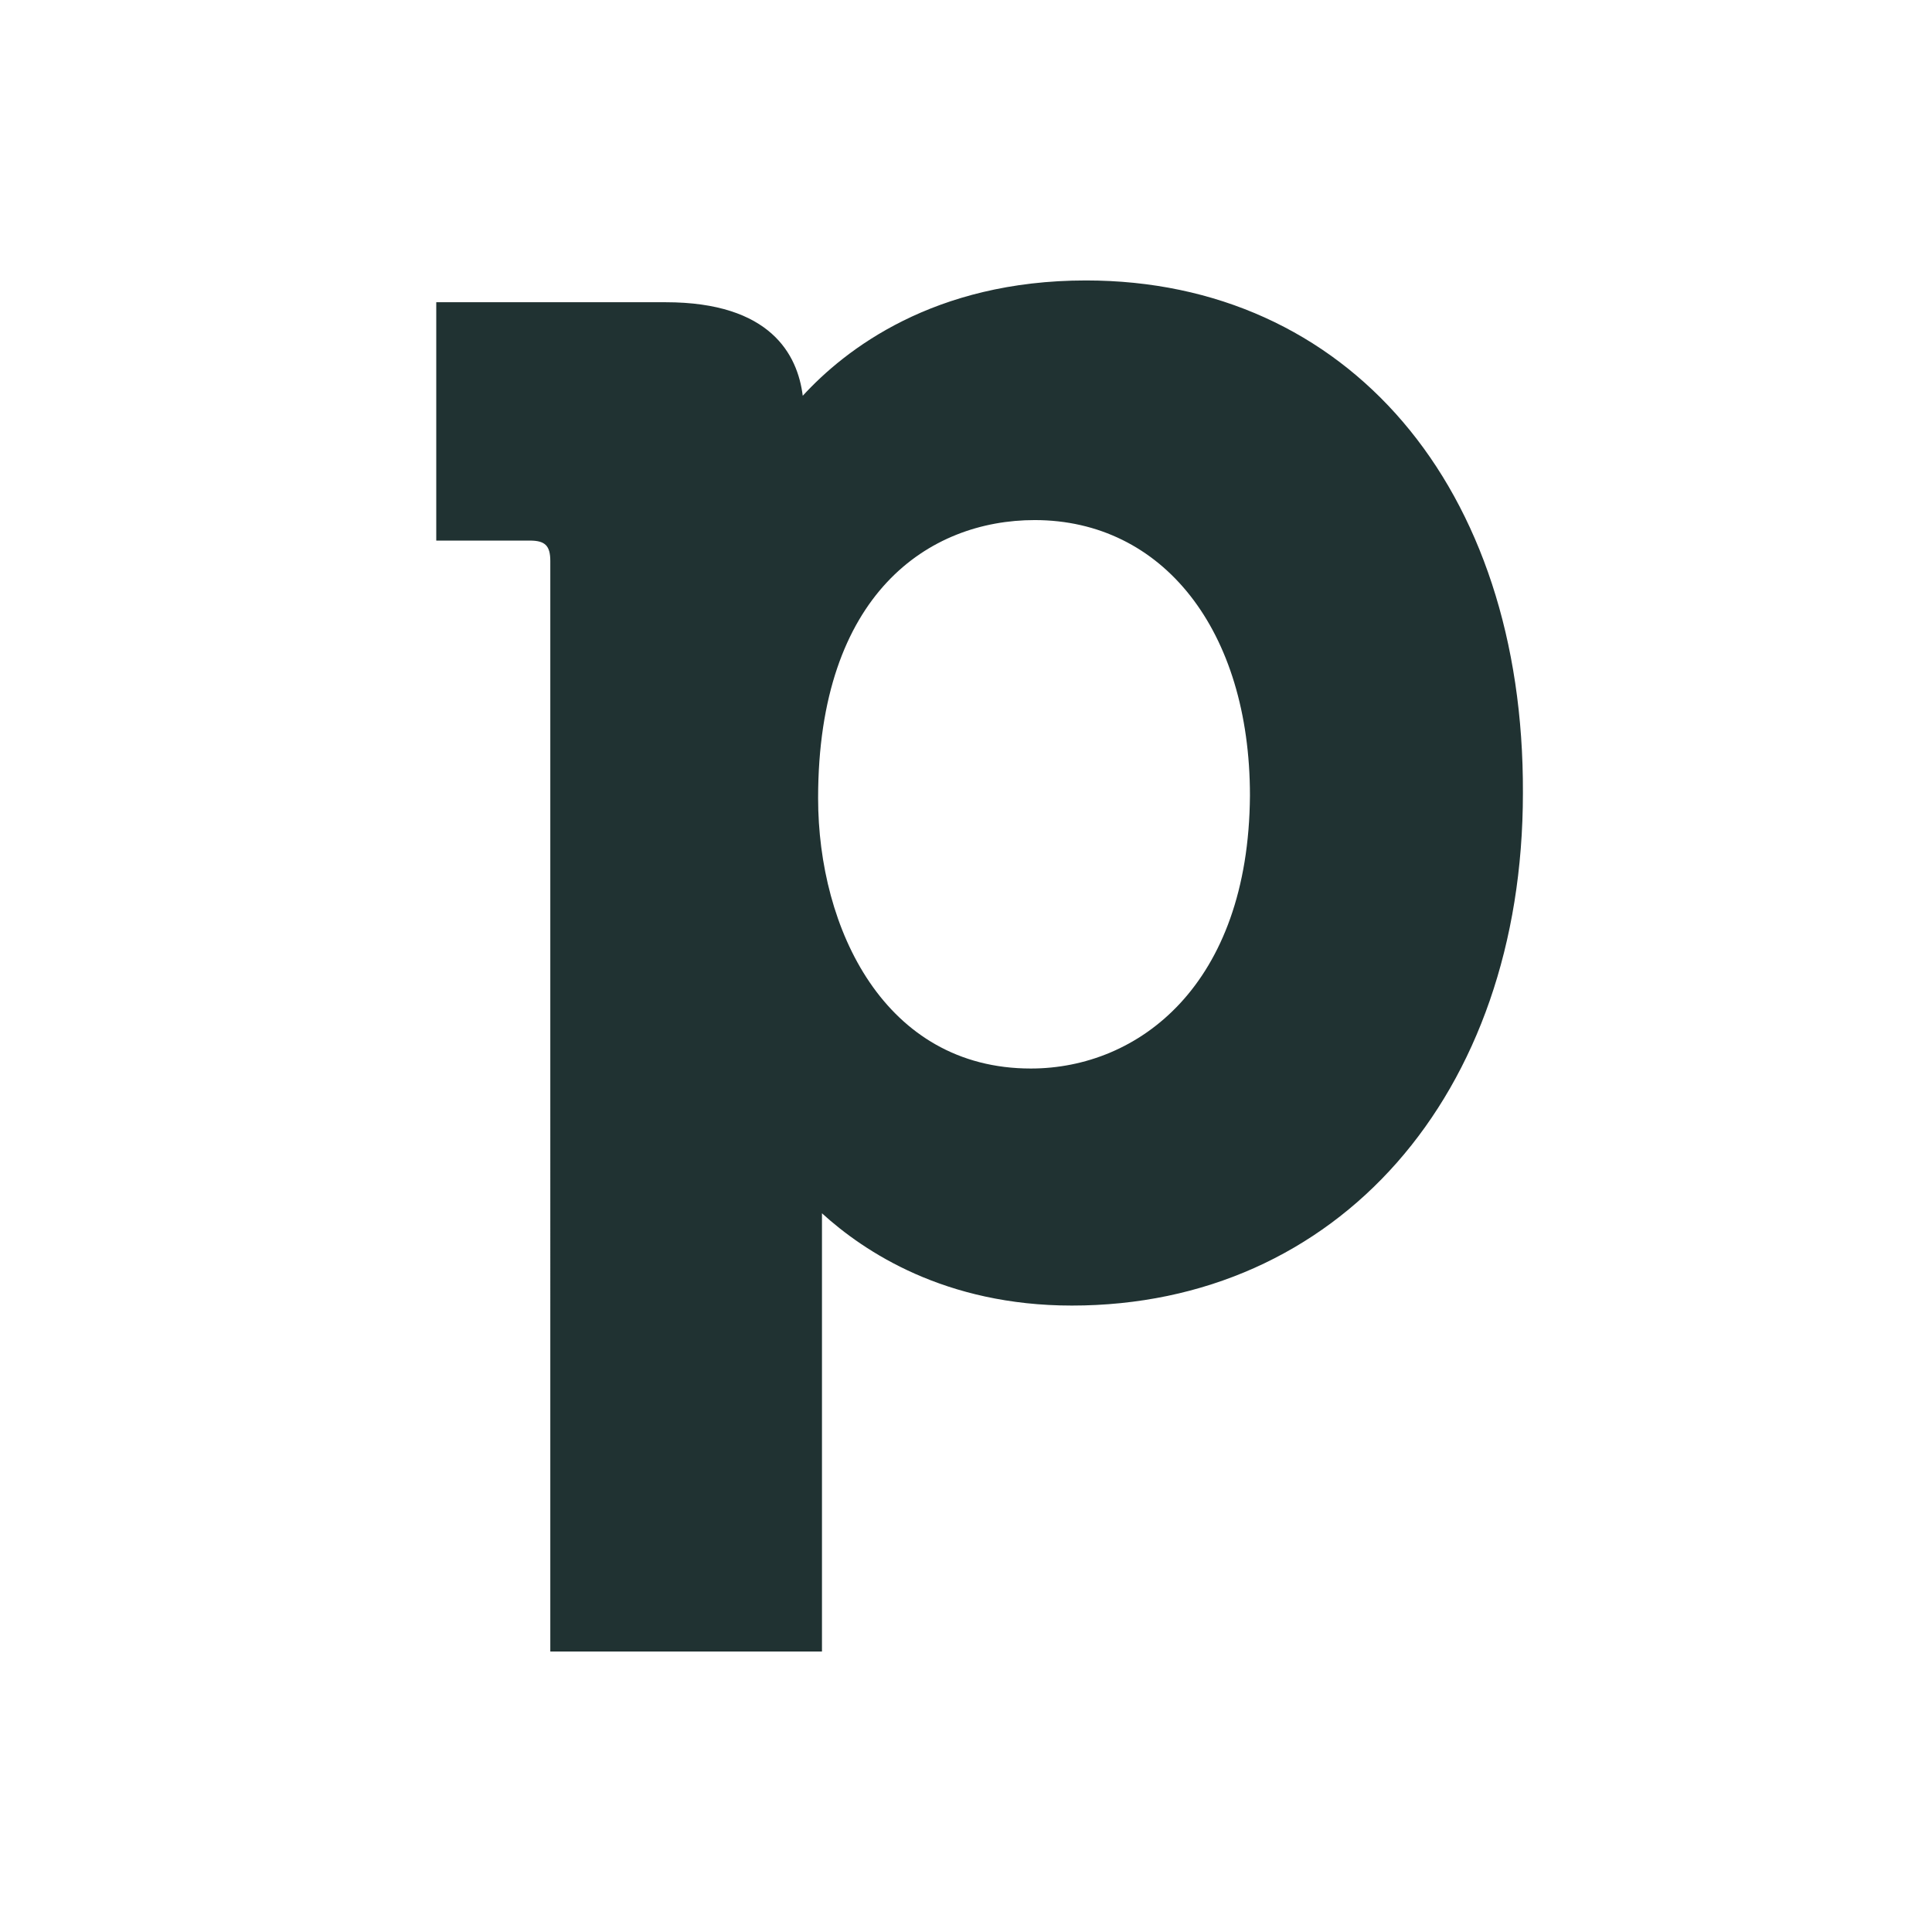 <svg xmlns="http://www.w3.org/2000/svg" width="62" height="62" fill="none">

    <path
        d="M34.849 9c-4.893 0-7.731 2.221-9.088 3.701-.164-1.316-1.028-3.002-4.4-3.002H14v7.649h3.002c.493 0 .658.164.658.658V53h8.718V39.923v-.987c1.357 1.234 3.948 2.961 8.019 2.961 8.512 0 14.475-6.744 14.475-16.449C48.912 15.621 43.237 9 34.849 9zM33.08 34.29c-4.688 0-6.826-4.482-6.826-8.677 0-6.579 3.578-8.923 6.949-8.923 4.112 0 6.909 3.537 6.909 8.841-.041 6.086-3.578 8.759-7.032 8.759z"
        fill="#203232" />
</svg>